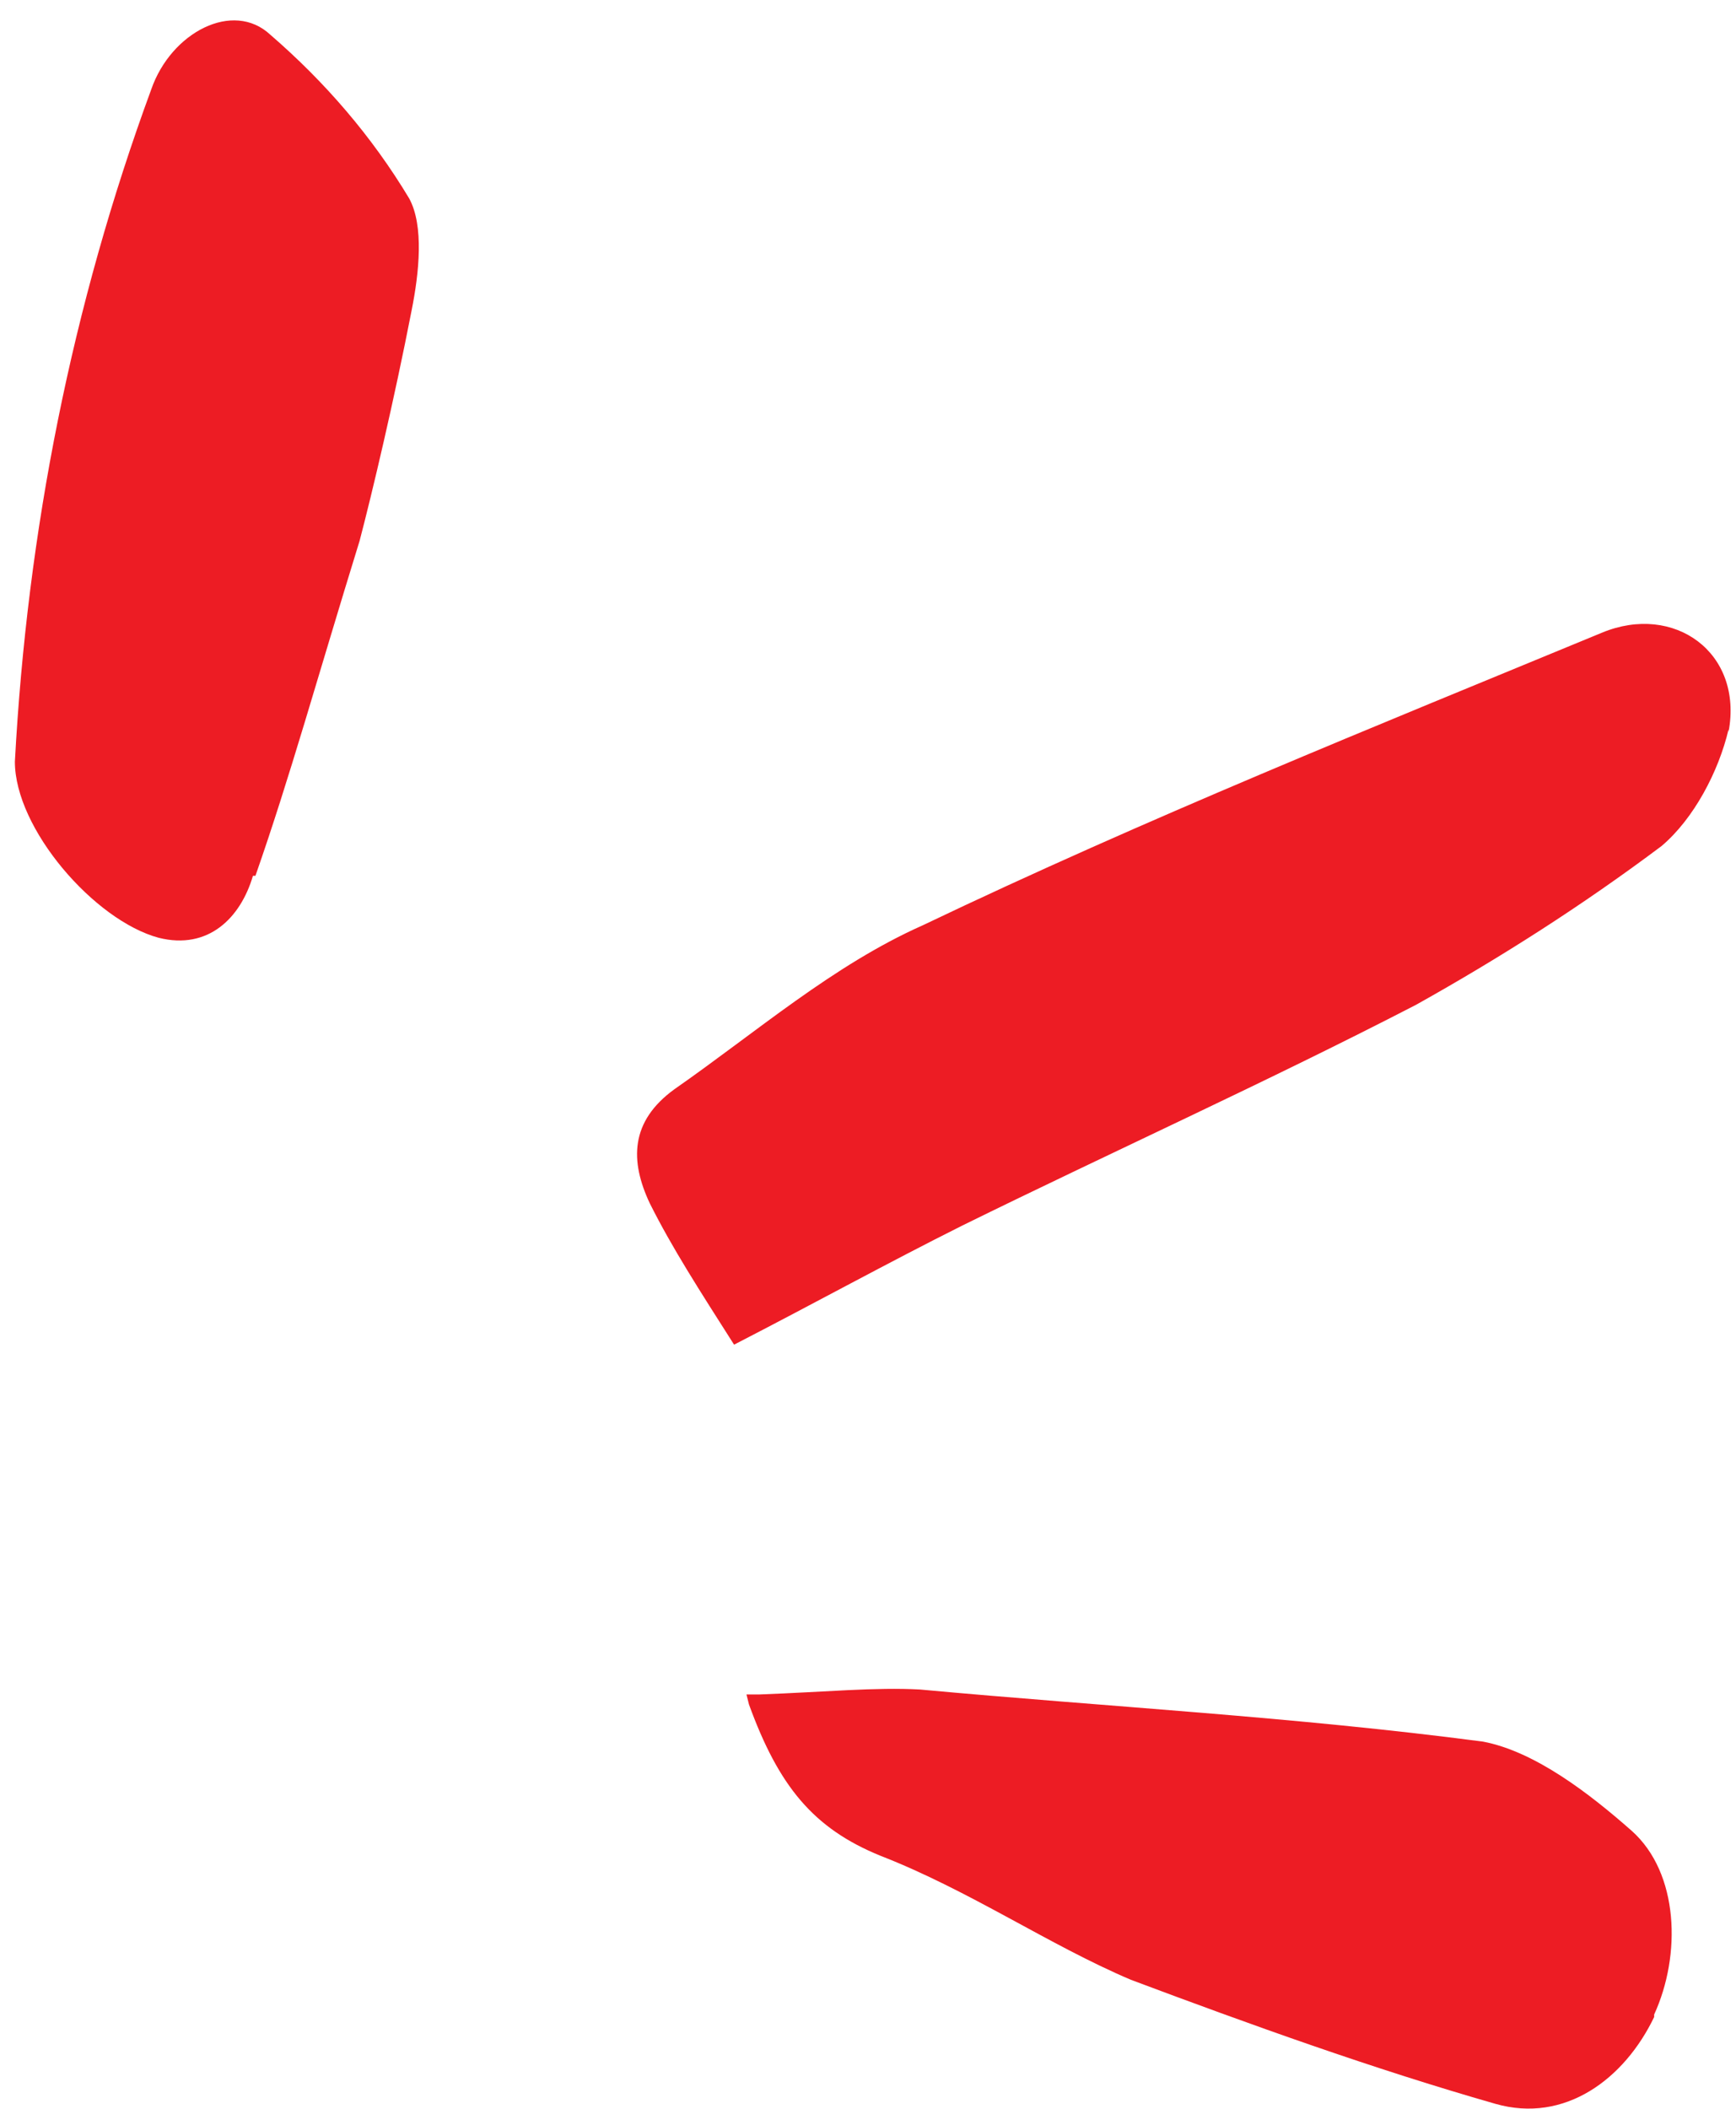 <?xml version="1.0" encoding="UTF-8"?>
<svg xmlns="http://www.w3.org/2000/svg" xmlns:xlink="http://www.w3.org/1999/xlink" id="Layer_1" version="1.1" viewBox="0 0 70 85">
  <defs>
    <style>
      .st0 {
        fill: #ed1c24;
        fill-rule: evenodd;
      }
    </style>
  </defs>
  <g id="Home">
    <g id="Blog-Single">
      <g id="Group-8">
        <g id="Group-5">
          <path id="Combined-Shape" class="st0" d="M10.3,35.3c1.4-4,2.5-8,4.2-13.5h0c.5-1.9,1.4-5.7,2.1-9.3.3-1.5.5-3.4-.1-4.5-1.5-2.5-3.4-4.7-5.6-6.6C9.4,0,6.9,1.3,6.1,3.6,2.9,12.3,1.1,21.4.6,30.7c0,2.7,3.2,6.4,5.8,7.1,2,.5,3.3-.8,3.8-2.5ZM69.7,29.5c.6-3.2-2.2-5.2-5.1-4-9.2,3.8-18.4,7.5-27.4,11.8-3.6,1.6-6.7,4.3-10,6.6-1.8,1.3-1.8,2.9-1,4.6.9,1.8,2,3.5,3.4,5.7,3.3-1.7,6.2-3.3,9.2-4.8,6.1-3,12.3-5.8,18.3-8.9,3.4-1.9,6.7-4,9.9-6.4,1.3-1.1,2.3-3,2.7-4.7ZM66.7,81.2c1.1-2.4,1-5.7-.9-7.4-1.7-1.5-3.9-3.2-6-3.6-7.6-1-15.1-1.4-22.7-2.1-1.8-.1-3.8.1-6.5.2h-.5s.1.4.1.4c1.2,3.3,2.6,5,5.3,6.1,3.6,1.4,6.8,3.6,10.1,5,4.8,1.8,9.8,3.6,14.7,5,2.8.8,5.2-1,6.4-3.5Z"></path>
        </g>
      </g>
    </g>
  </g>
</svg>
